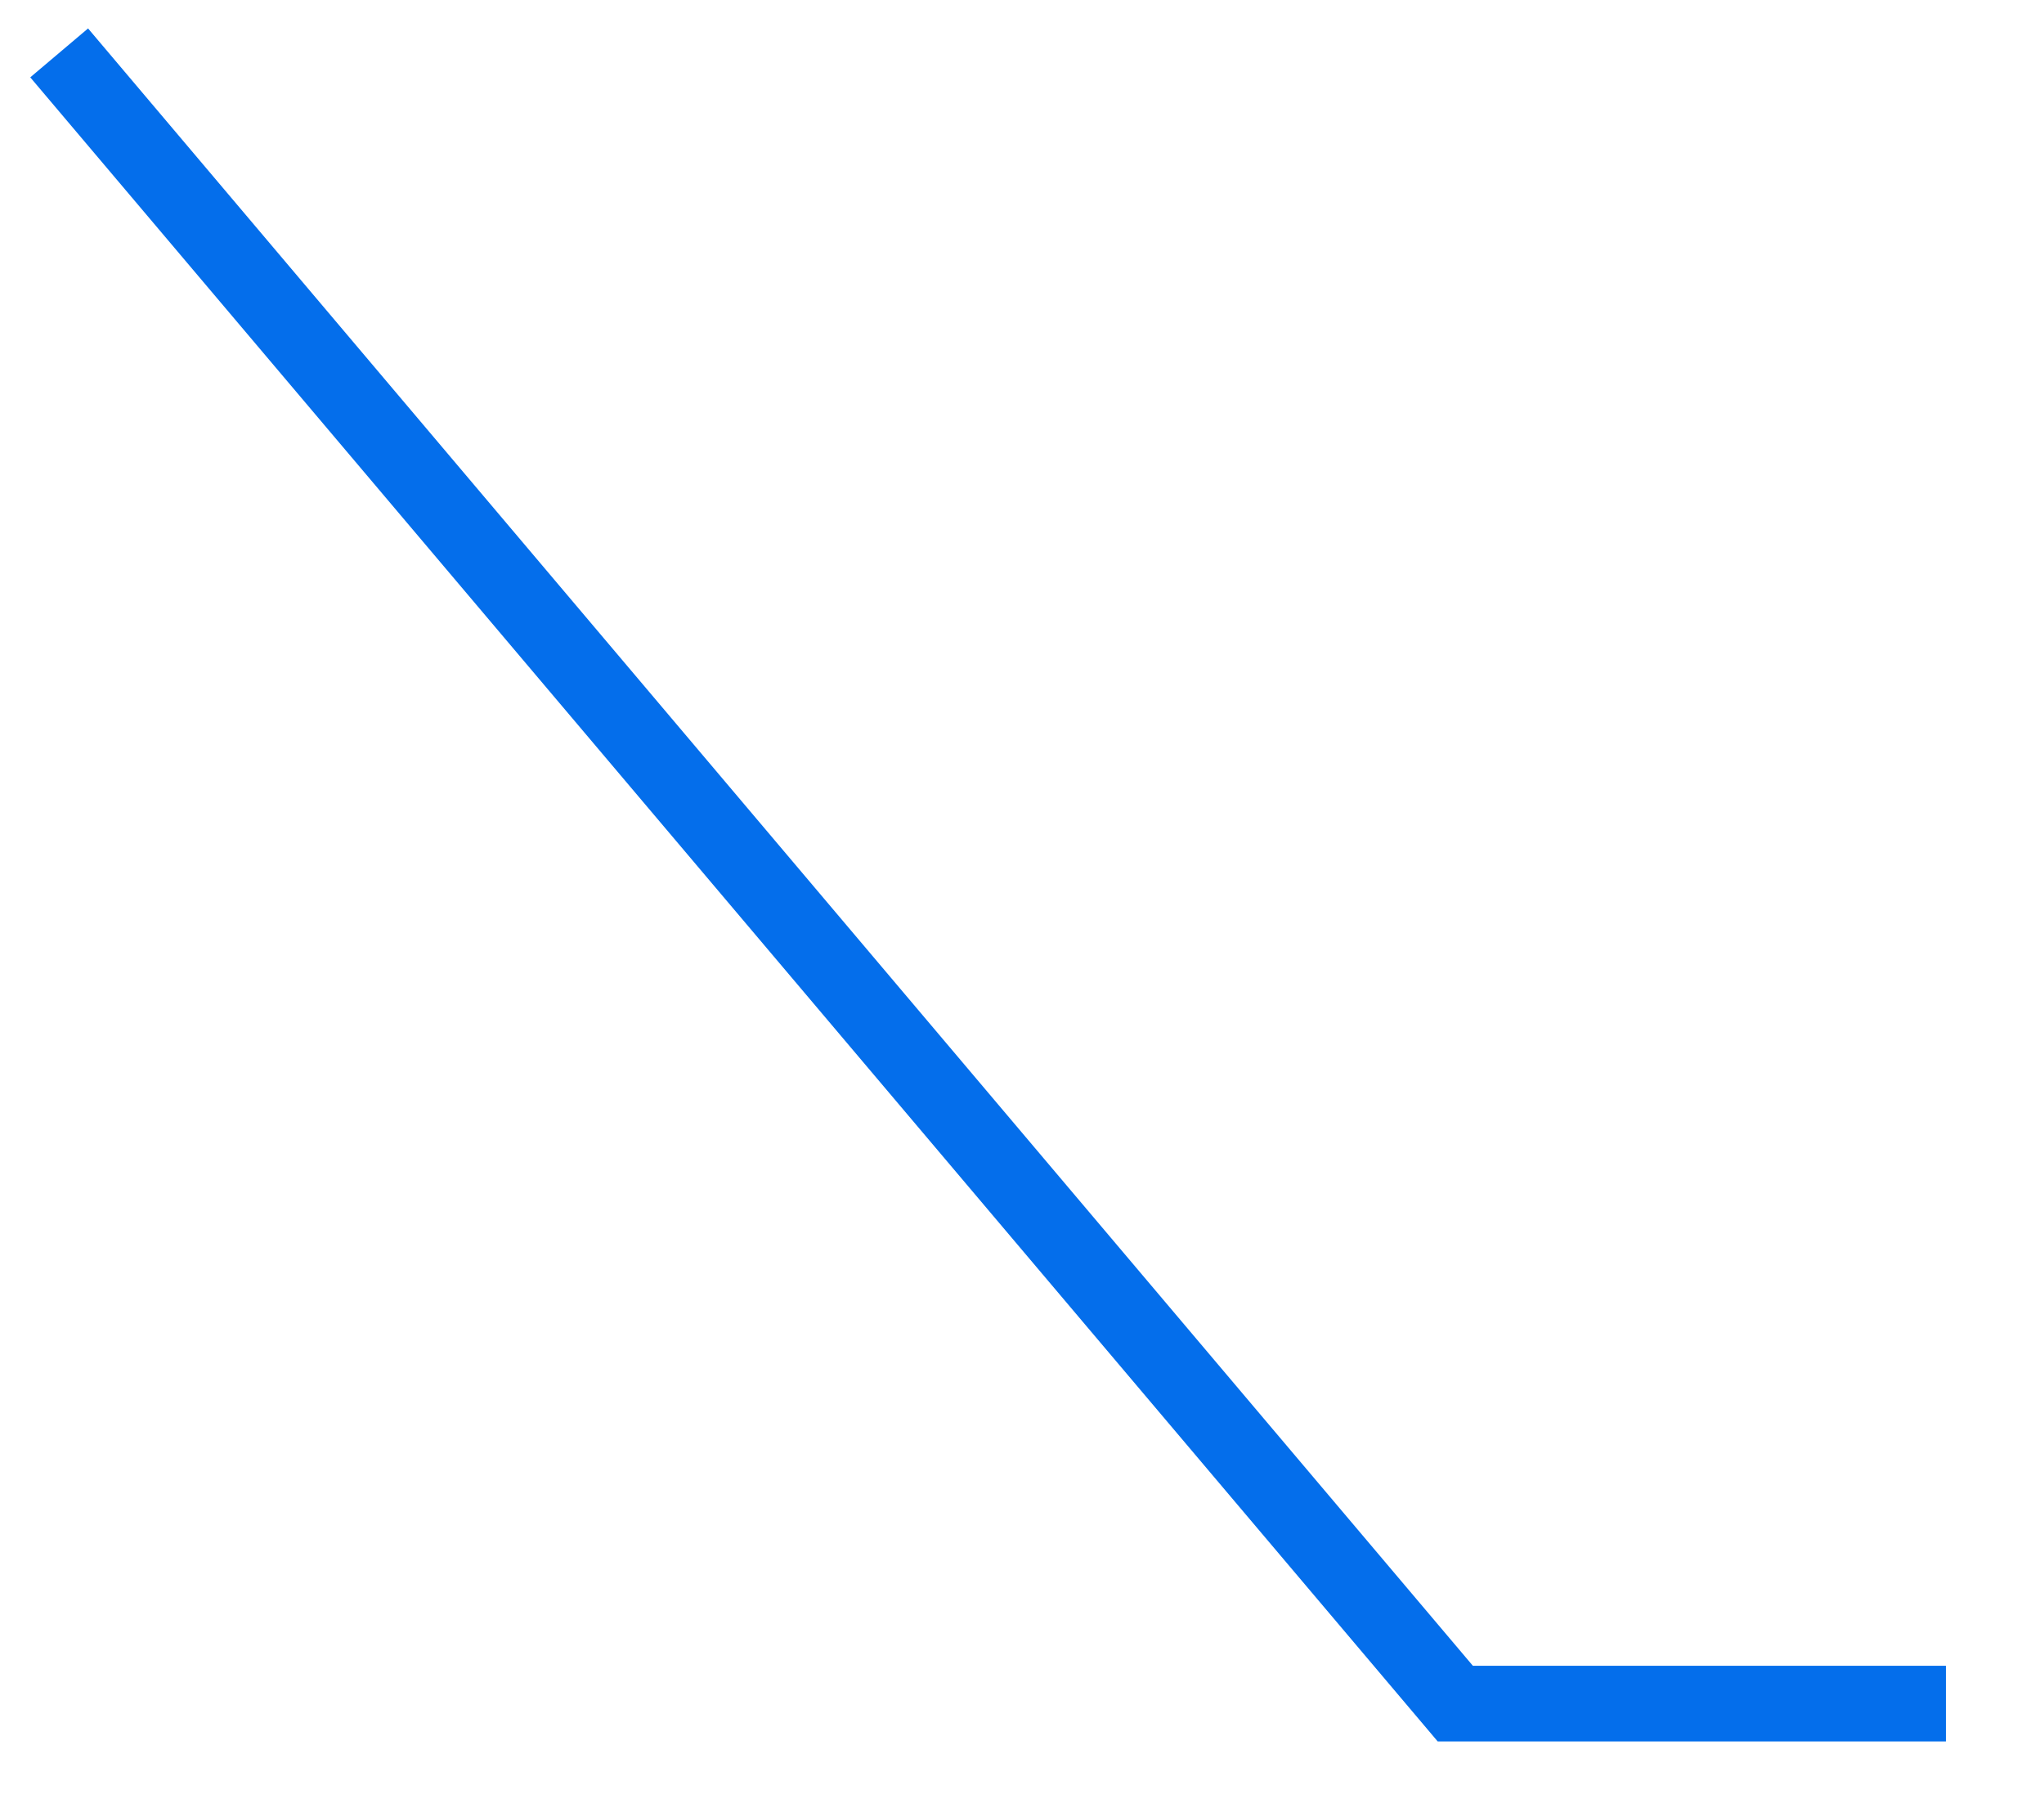 ﻿<?xml version="1.0" encoding="utf-8"?>
<svg version="1.1" xmlns:xlink="http://www.w3.org/1999/xlink" width="54px" height="48px" xmlns="http://www.w3.org/2000/svg">
  <g transform="matrix(1 0 0 1 -252 -950 )">
    <path d="M 0.563 0.397  L 37.447 44  L 50.408 44  " stroke-width="2" stroke="#046eeb" fill="none" transform="matrix(1 0 0 1 253 951 )" />
  </g>
</svg>